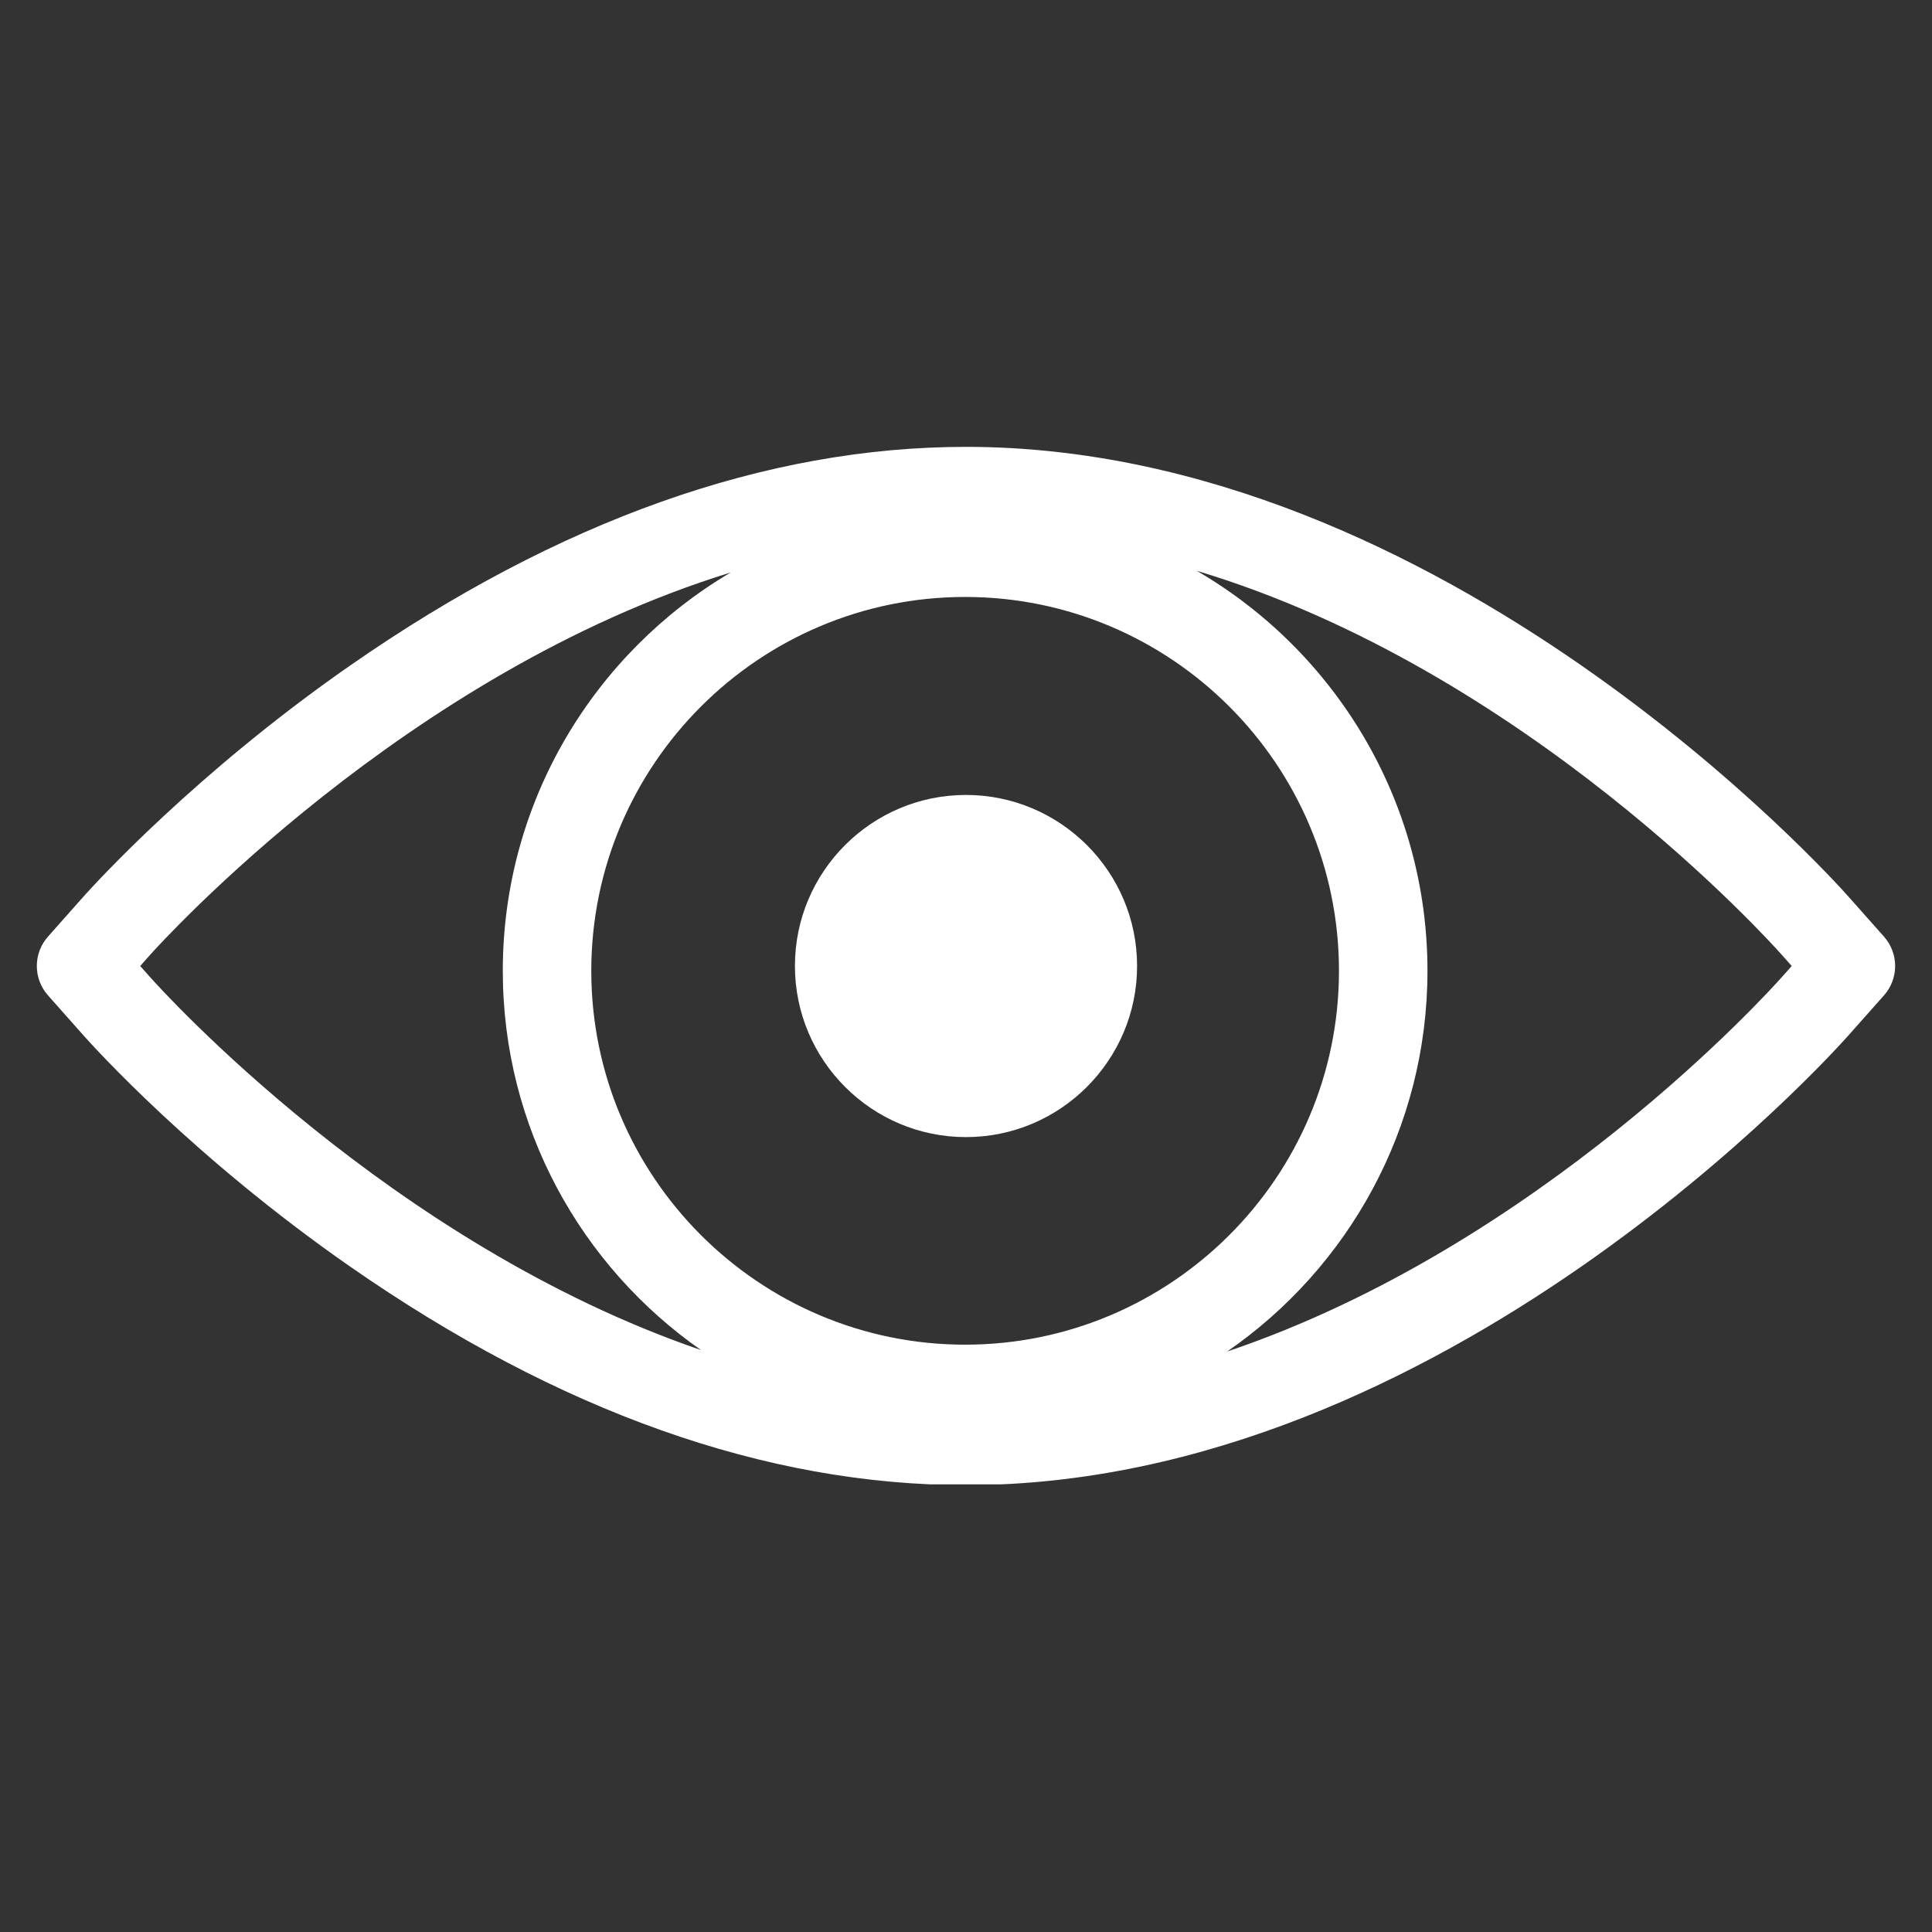 <svg xmlns="http://www.w3.org/2000/svg" xmlns:xlink="http://www.w3.org/1999/xlink" width="1000" zoomAndPan="magnify" viewBox="0 0 750 750" height="1000" preserveAspectRatio="xMidYMid meet" version="1.0"><rect x="0" y="0" width="750" height="750" fill="#333333" stroke="none"/><defs><clipPath id="15f17710cc"><path d="M 14 173.461 L 736 173.461 L 736 576.211 L 14 576.211 Z M 14 173.461" clip-rule="nonzero"></path></clipPath></defs><path fill="#ffffff" d="M 374.973 308.598 C 338.371 308.598 308.59 338.375 308.59 374.977 C 308.59 411.617 338.371 441.422 374.973 441.422 C 411.605 441.422 441.414 411.617 441.414 374.977 C 441.414 338.375 411.605 308.598 374.973 308.598" fill-opacity="1" fill-rule="nonzero"></path><g clip-path="url(#15f17710cc)"><path fill="#ffffff" d="M 691.816 379.191 C 687.145 384.465 597.953 483.656 476.387 524.656 C 523.32 492.25 554.141 438.098 554.141 376.879 C 554.141 310.637 518.078 252.672 464.551 221.57 C 592.129 259.863 686.996 365.363 691.828 370.816 L 695.539 375 Z M 58.148 379.191 L 54.43 375 L 58.098 370.859 C 62.938 365.449 157.543 261.102 283.633 222.242 C 230.742 253.504 195.184 311.113 195.184 376.879 C 195.184 437.746 225.645 491.621 272.121 524.086 C 151.492 482.75 62.801 384.426 58.148 379.191 Z M 374.66 522 C 294.637 522 229.535 456.902 229.535 376.879 C 229.535 296.848 294.637 231.738 374.66 231.738 C 454.688 231.738 519.789 296.848 519.789 376.879 C 519.789 456.902 454.688 522 374.66 522 Z M 731.359 363.594 L 717.527 348.016 C 711.207 340.887 560.645 173.469 374.996 173.469 C 297.324 173.469 216.895 202.023 135.93 258.348 C 76.02 300.02 36.77 343.18 32.441 348.016 L 18.617 363.602 C 12.855 370.105 12.855 379.891 18.617 386.395 L 32.461 402 C 36.691 406.758 75.512 449.66 135.871 491.652 C 216.82 547.973 297.27 576.527 374.996 576.527 C 560.645 576.527 711.207 409.105 717.516 401.992 L 731.359 386.406 C 737.137 379.898 737.137 370.102 731.359 363.594" fill-opacity="1" fill-rule="nonzero"></path></g></svg>